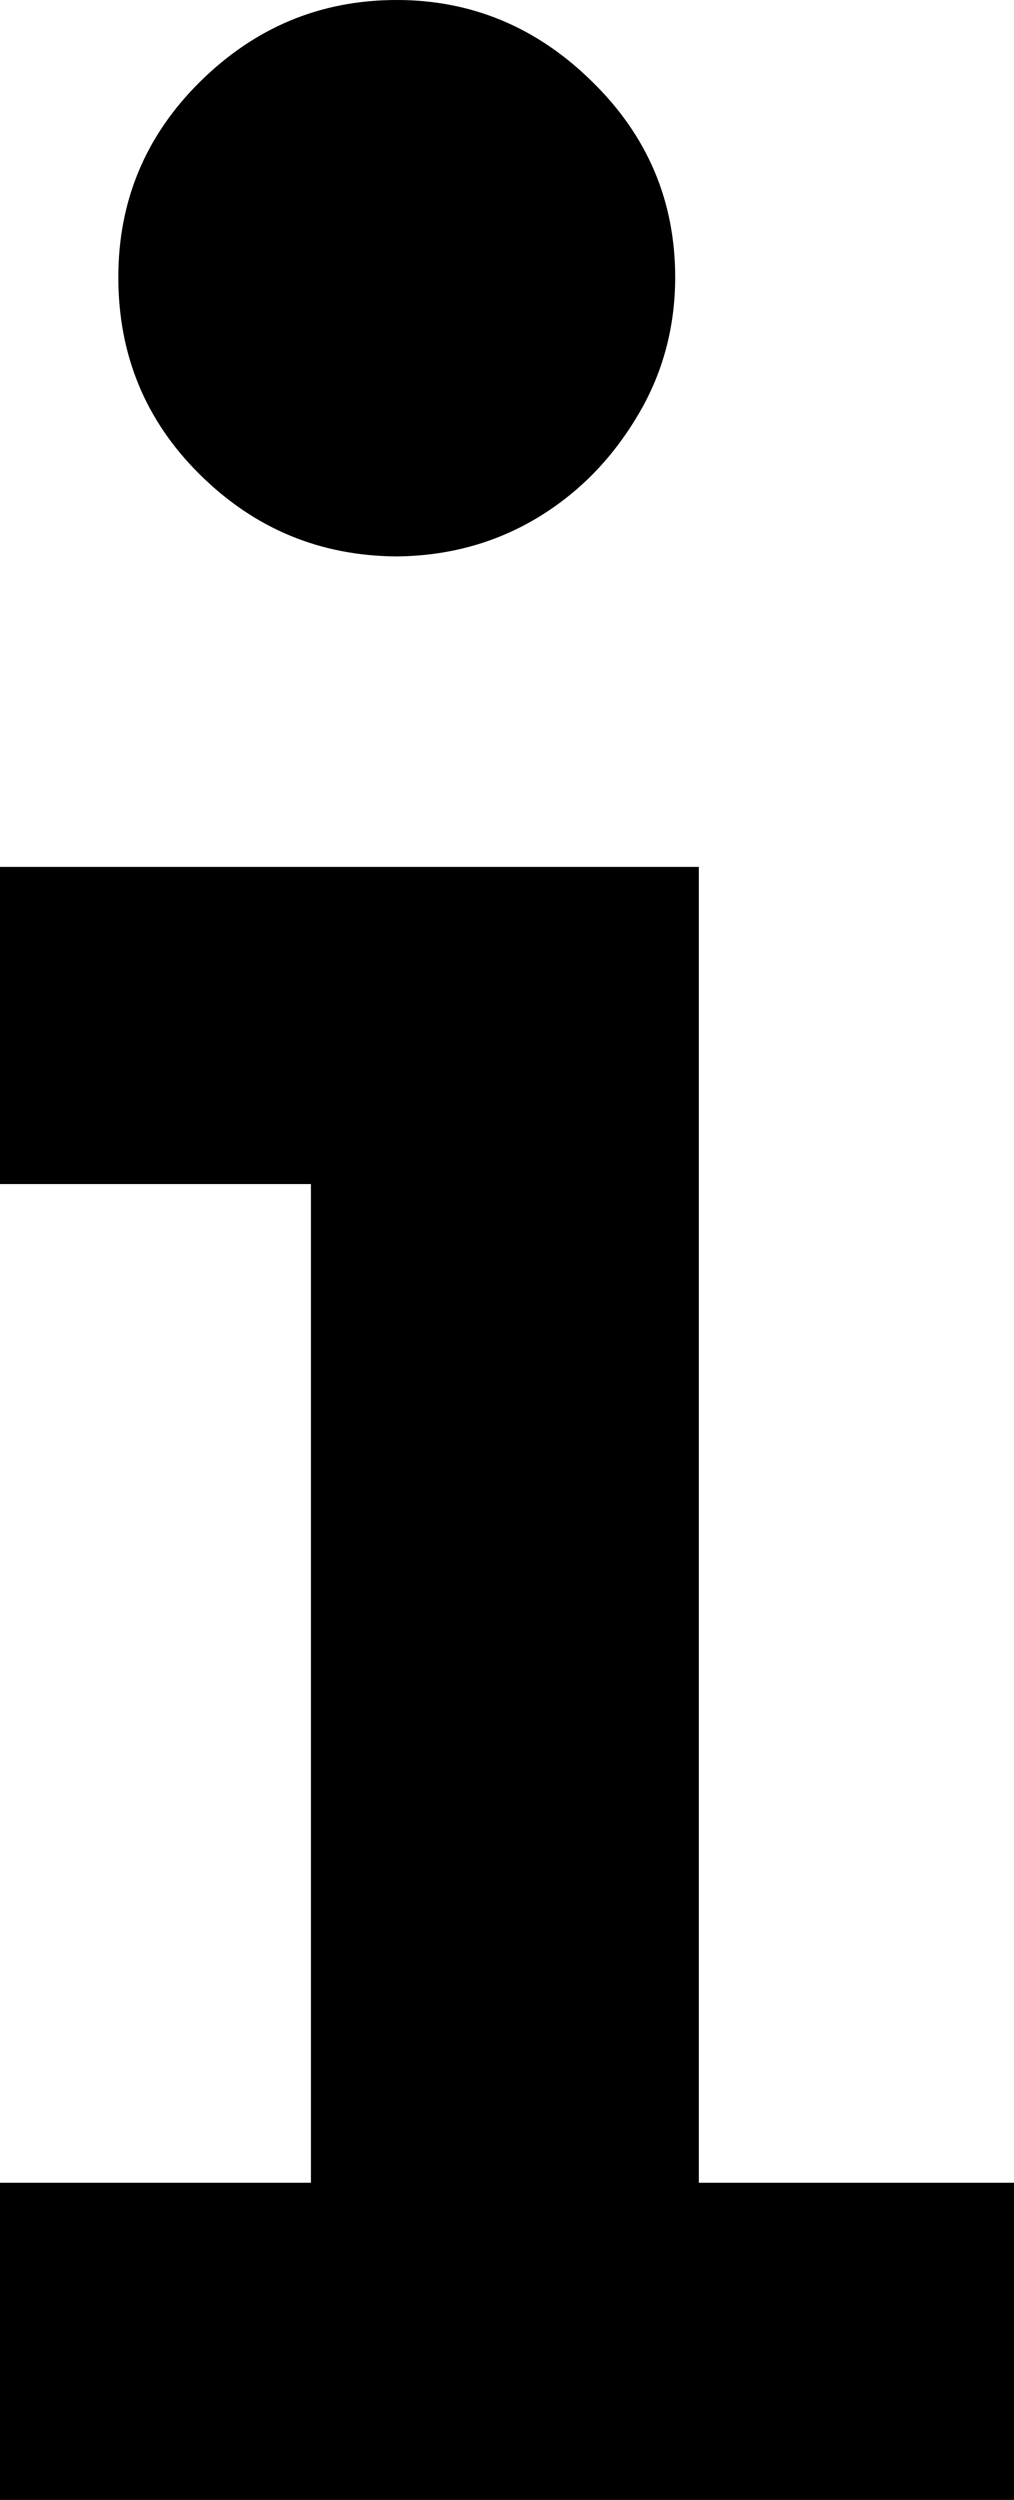 <svg xmlns="http://www.w3.org/2000/svg" shape-rendering="geometricPrecision" text-rendering="geometricPrecision" image-rendering="optimizeQuality" fill-rule="evenodd" clip-rule="evenodd" viewBox="0 0 208 512.58"><path fill-rule="nonzero" d="M143.35 447.55H208v65.03H0v-65.03h63.78V242.78H0v-65.03h143.35v269.8zM81.39 114.09c-15.68-.11-29.09-5.62-40.36-16.76-11.26-11.11-16.76-24.65-16.76-40.48 0-15.55 5.5-28.95 16.76-40.09C52.3 5.63 65.71 0 81.39 0c15.42 0 28.82 5.63 40.1 16.76C132.88 27.9 138.5 41.3 138.5 56.85c0 10.46-2.67 20.12-7.9 28.69-5.23 8.71-12.08 15.7-20.64 20.79-8.59 5.09-18.12 7.65-28.57 7.76z"/></svg>